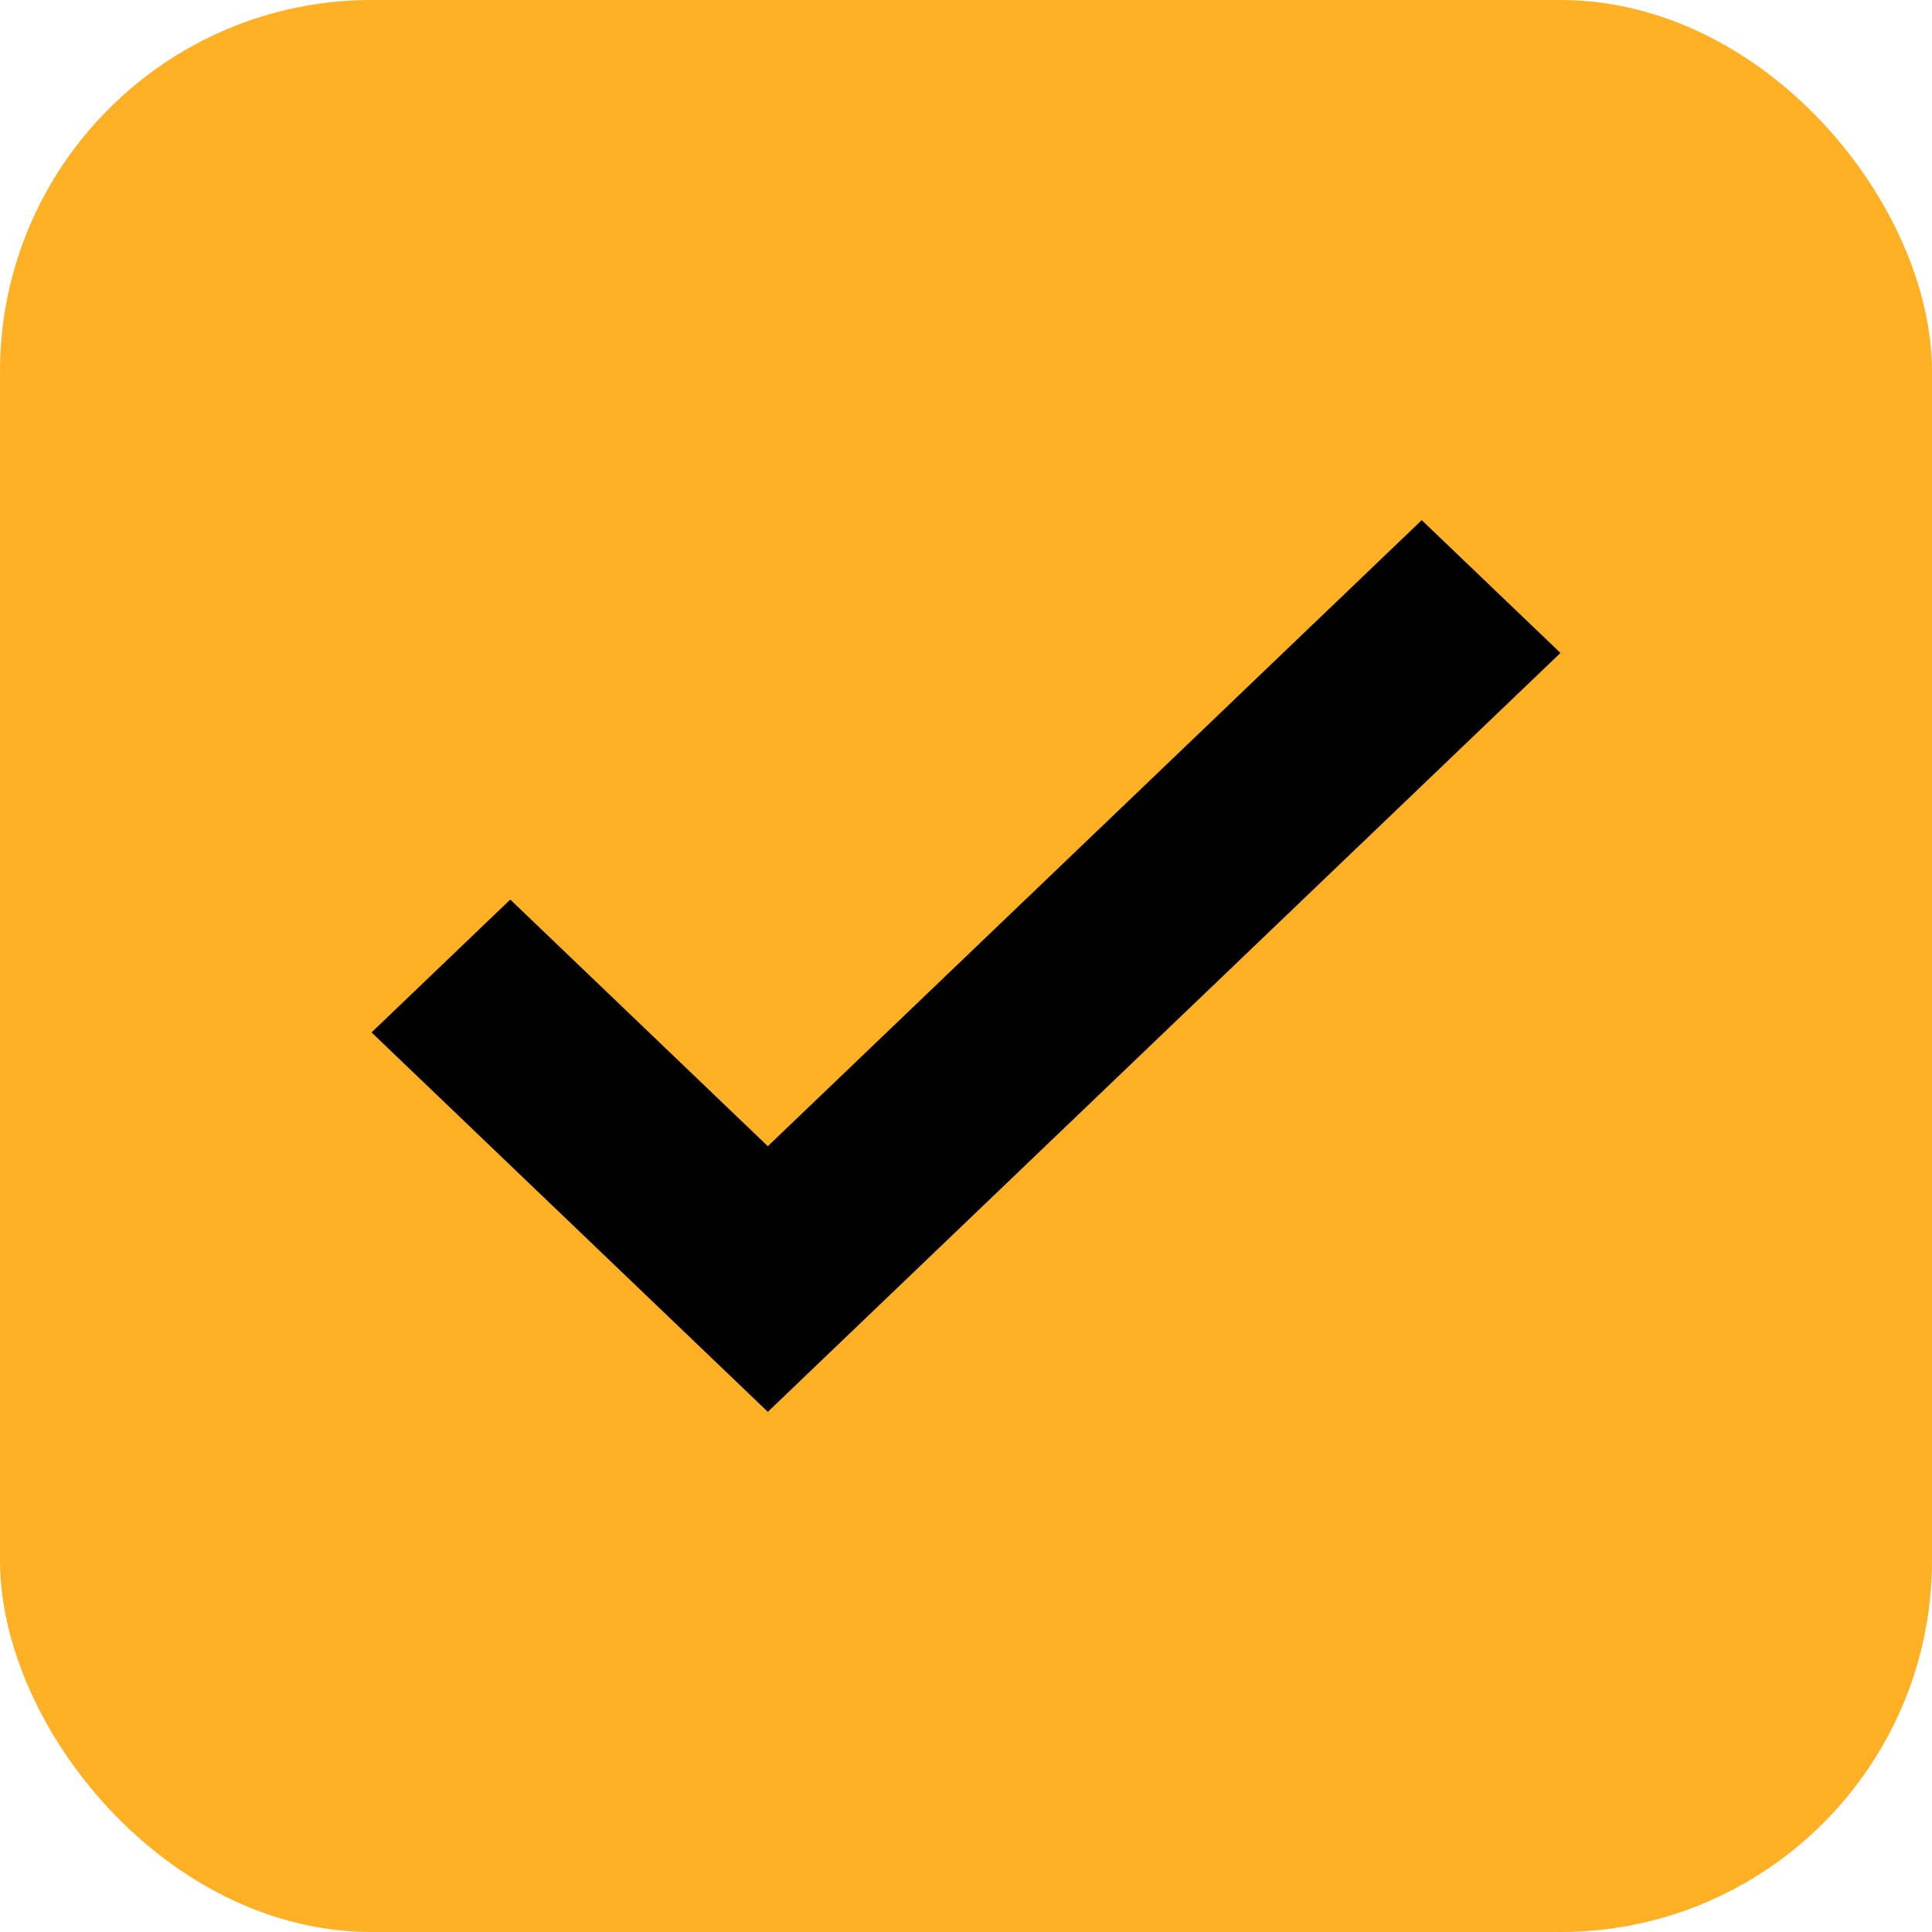 <?xml version="1.0" encoding="UTF-8"?> <svg xmlns="http://www.w3.org/2000/svg" width="26" height="26" viewBox="0 0 26 26" fill="none"> <rect width="26" height="26" rx="5" fill="#FFB025"></rect> <path d="M10.333 19L5 13.894L6.867 12.106L10.333 15.425L19.133 7L21 8.787L10.333 19Z" fill="black"></path> </svg> 